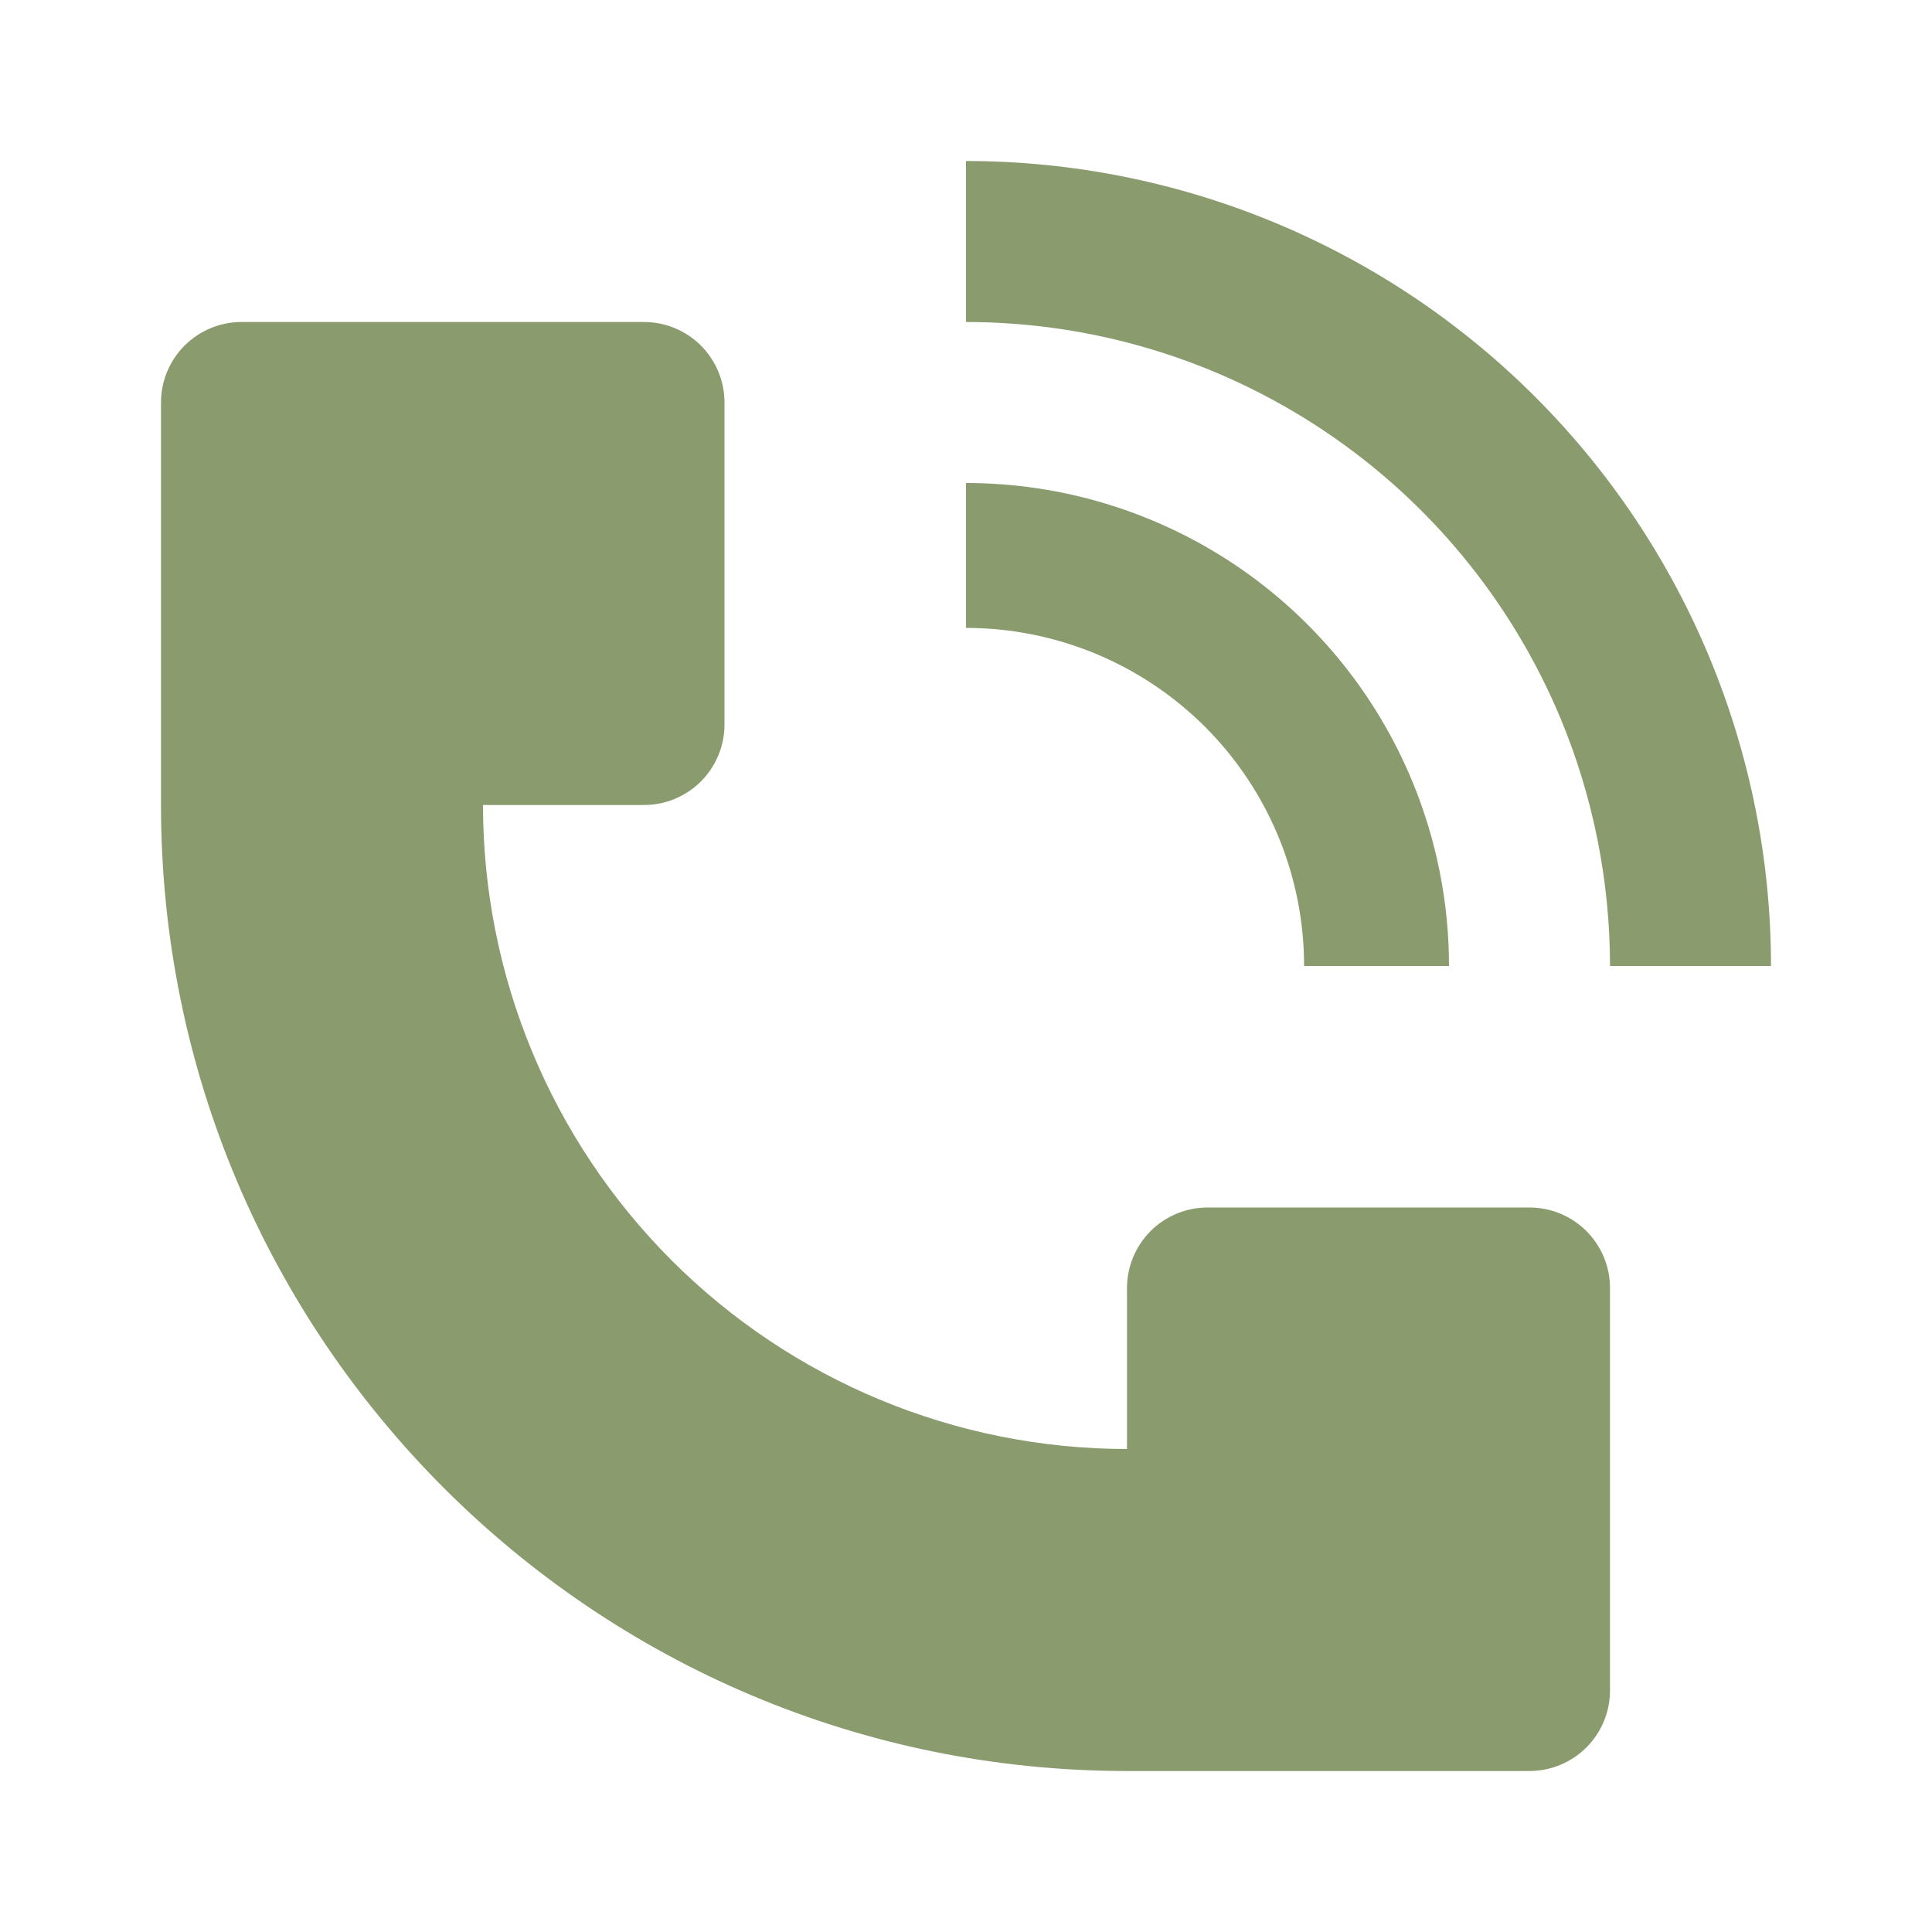 <?xml version="1.0" encoding="UTF-8"?> <svg xmlns="http://www.w3.org/2000/svg" width="30" height="30" viewBox="0 0 30 30" fill="none"><path d="M27.5 15C27.499 11.685 26.182 8.506 23.838 6.162C21.494 3.818 18.315 2.501 15 2.5V5C16.978 5 18.911 5.587 20.555 6.686C22.2 7.784 23.481 9.346 24.239 11.172C24.741 12.386 25 13.687 25 15H27.5ZM2.5 12.5V6.25C2.5 5.918 2.632 5.601 2.866 5.366C3.101 5.132 3.418 5 3.75 5H10C10.332 5 10.649 5.132 10.884 5.366C11.118 5.601 11.25 5.918 11.25 6.25V11.25C11.25 11.582 11.118 11.899 10.884 12.134C10.649 12.368 10.332 12.5 10 12.5H7.5C7.5 15.152 8.554 17.696 10.429 19.571C12.304 21.446 14.848 22.5 17.5 22.5V20C17.5 19.669 17.632 19.351 17.866 19.116C18.101 18.882 18.419 18.75 18.75 18.75H23.75C24.081 18.75 24.399 18.882 24.634 19.116C24.868 19.351 25 19.669 25 20V26.25C25 26.581 24.868 26.899 24.634 27.134C24.399 27.368 24.081 27.5 23.75 27.5H17.5C9.216 27.5 2.5 20.784 2.5 12.5Z" fill="#8A9B6E"></path><path d="M21.929 12.13C22.306 13.04 22.5 14.015 22.5 15H20.25C20.25 14.31 20.114 13.628 19.851 12.991C19.587 12.354 19.2 11.775 18.713 11.287C18.225 10.8 17.646 10.413 17.009 10.149C16.372 9.886 15.69 9.75 15 9.75V7.5C16.483 7.5 17.933 7.94 19.167 8.764C20.4 9.588 21.361 10.76 21.929 12.13Z" fill="#8A9B6E"></path></svg> 